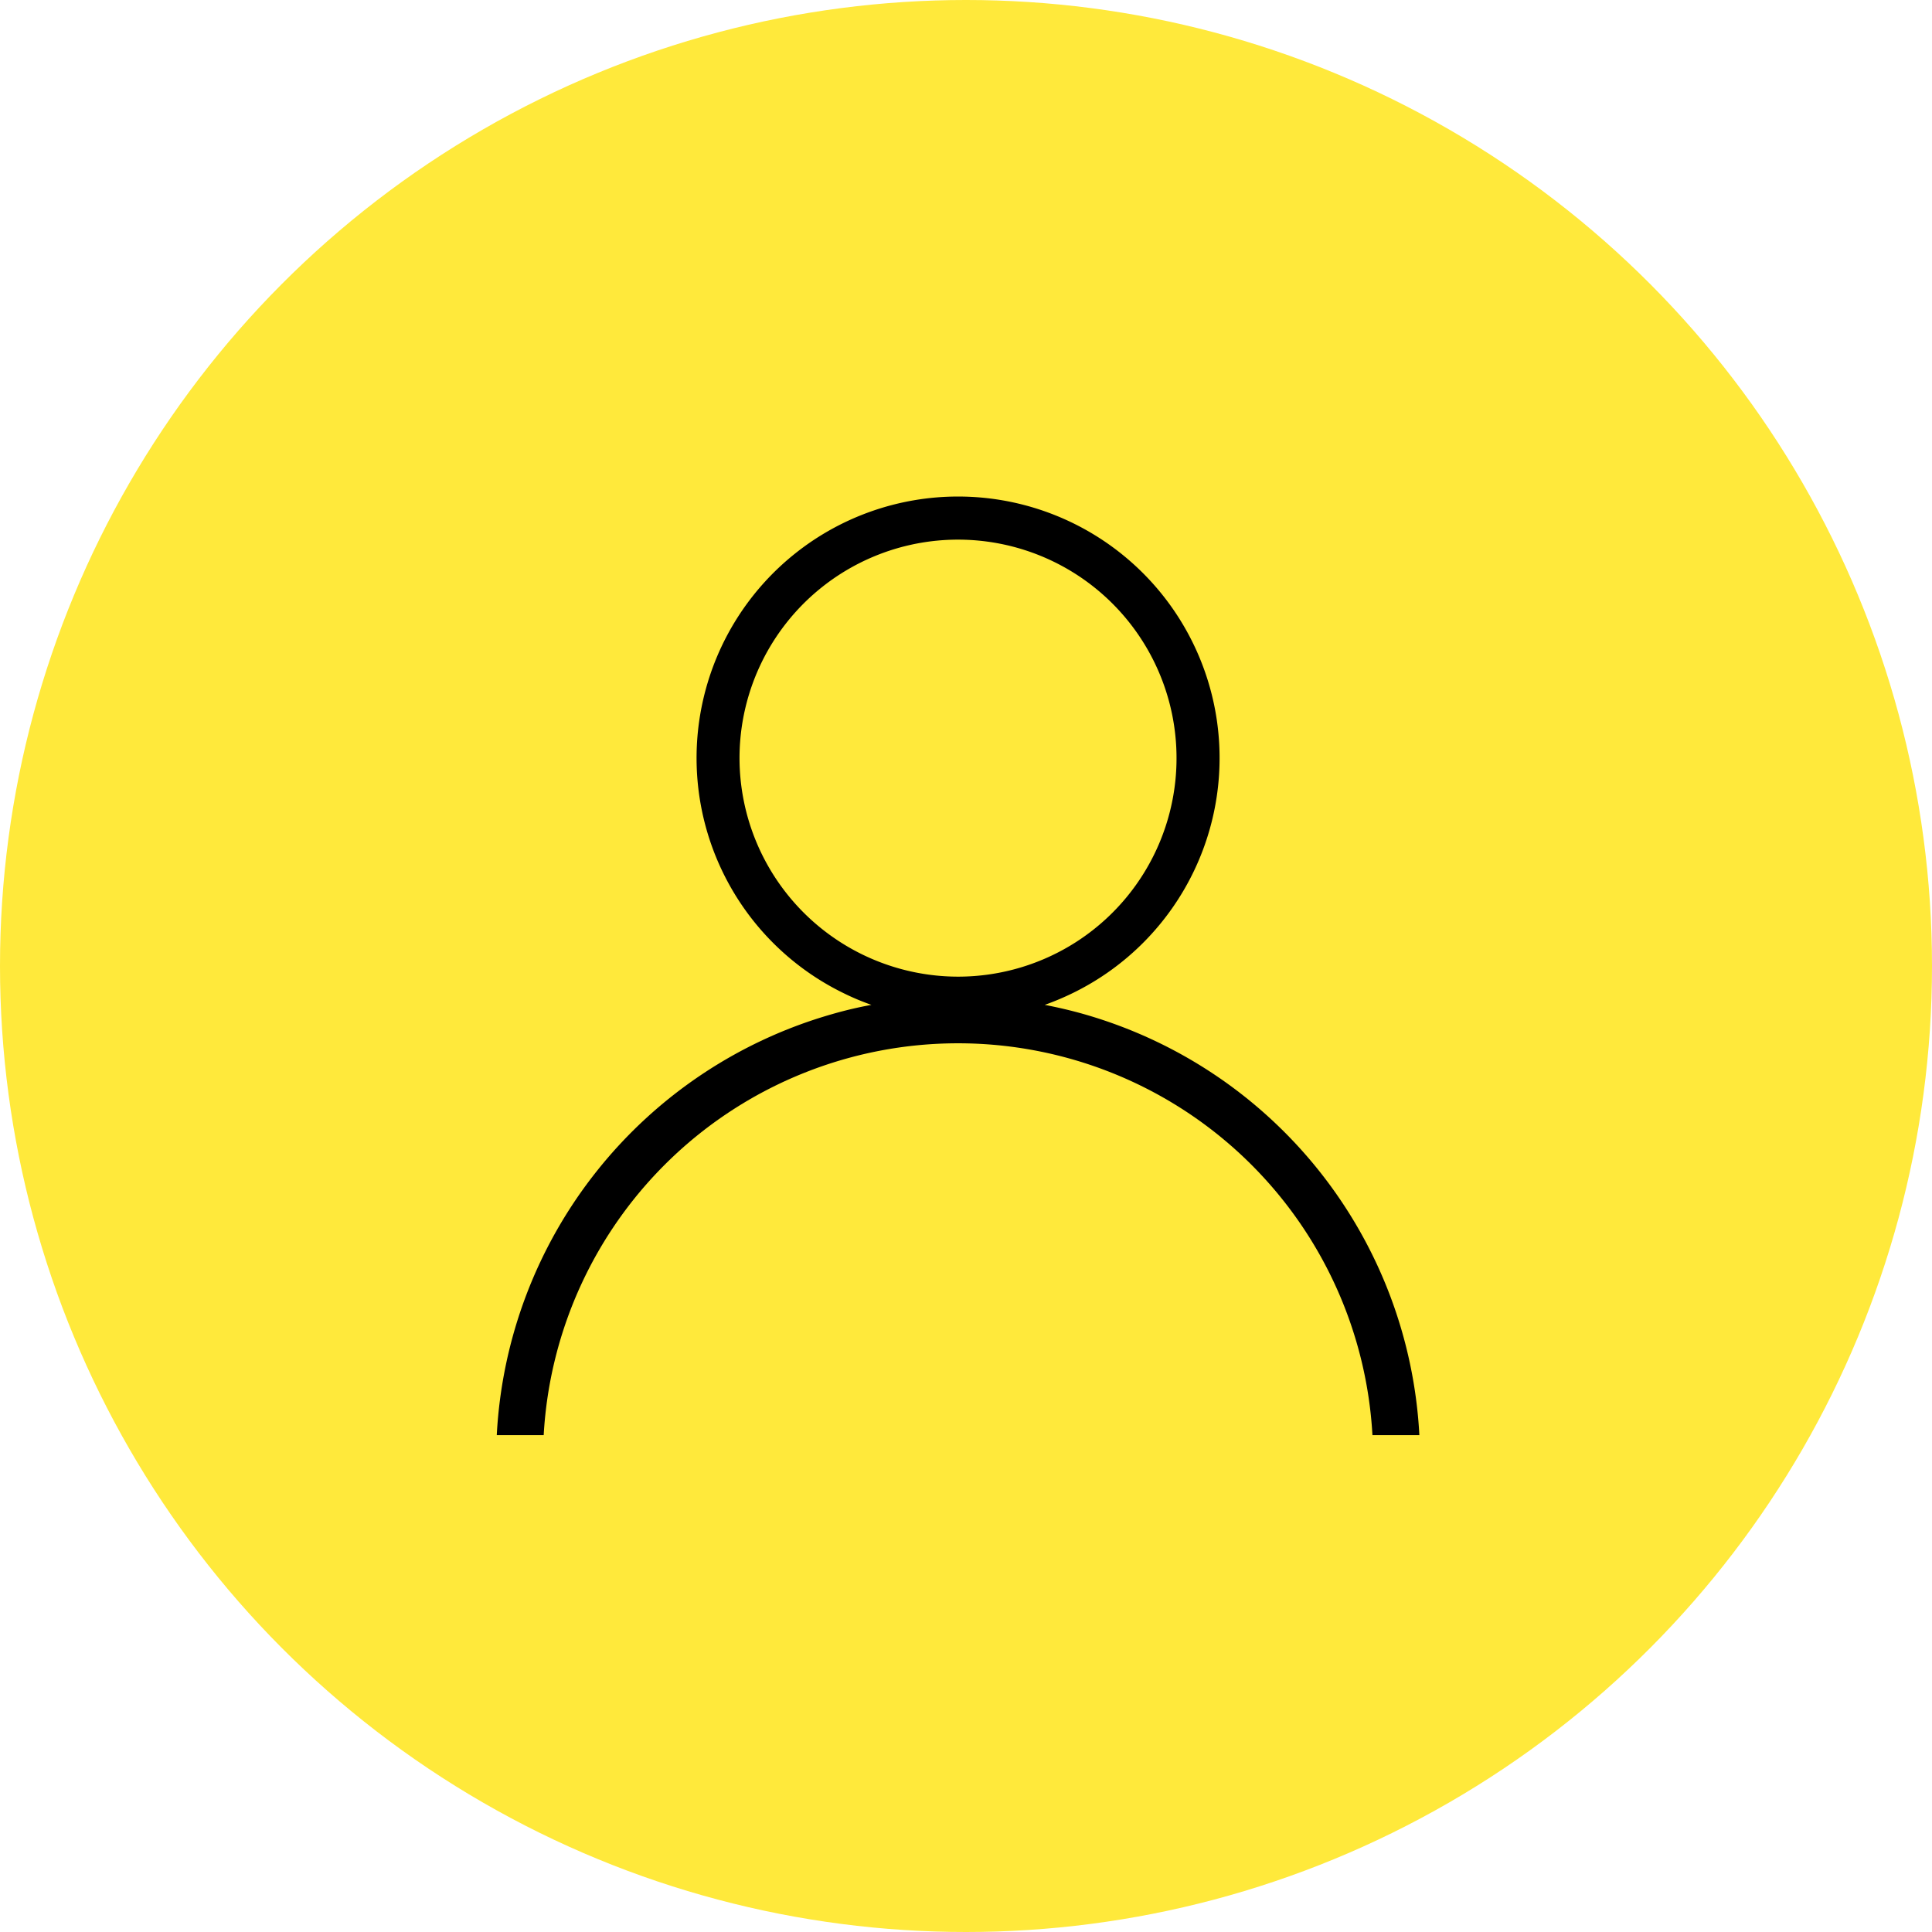 <svg xmlns="http://www.w3.org/2000/svg" width="70" height="70" viewBox="0 0 70 70">
  <g id="Group_76438" data-name="Group 76438" transform="translate(-1039 -880)">
    <circle id="Ellipse_5" data-name="Ellipse 5" cx="35" cy="35" r="35" transform="translate(1039 880)" fill="#ffe93b"/>
    <g id="Group_75917" data-name="Group 75917" transform="translate(959 -38)">
      <rect id="Rectangle_135" data-name="Rectangle 135" width="40" height="40" transform="translate(95 933)" fill="none"/>
      <g id="Group_75916" data-name="Group 75916" transform="translate(87.411 927.497)">
        <path id="Path_343" data-name="Path 343" d="M31.858,27.246c-.462-.131-.937-.242-1.416-.335a9.859,9.859,0,0,0,1.043-.441,9.475,9.475,0,1,0-8.366,0,9.044,9.044,0,0,0,1.043.441c-.483.089-.954.2-1.421.335A16.772,16.772,0,0,0,10.588,42.5h1.7a15.037,15.037,0,0,1,30.027,0h1.7A16.776,16.776,0,0,0,31.858,27.246Zm-12.475-9.27A7.917,7.917,0,1,1,27.3,25.889,7.928,7.928,0,0,1,19.383,17.976Z" transform="translate(0 0)"/>
      </g>
    </g>
  </g>
</svg>
